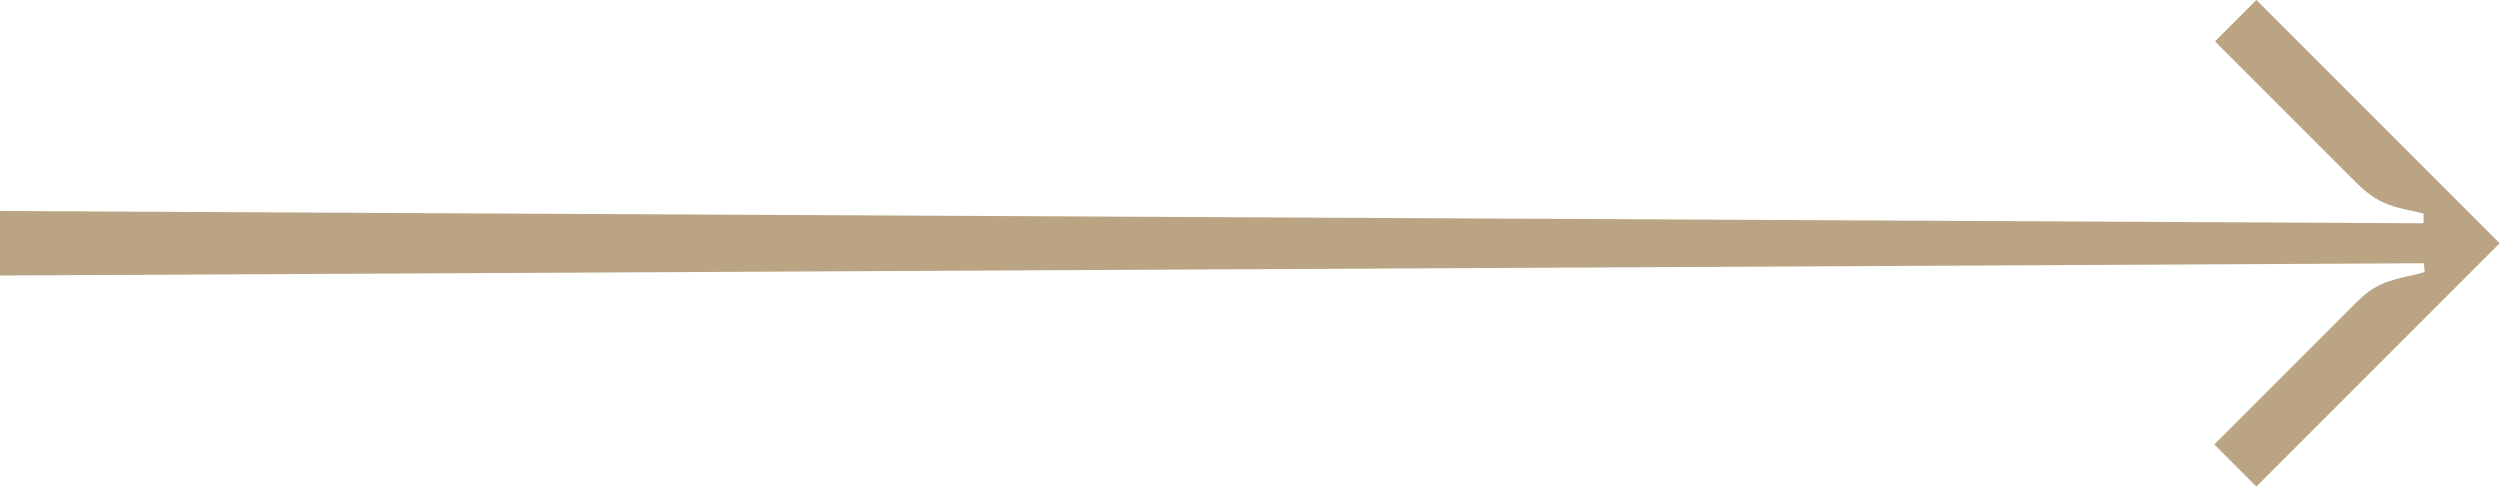 <?xml version="1.0" encoding="UTF-8"?>
<svg xmlns="http://www.w3.org/2000/svg" id="Calque_2" viewBox="0 0 71.32 13.88">
  <defs>
    <style>.cls-1{fill:#baa483;}</style>
  </defs>
  <g id="Calque_1-2">
    <path class="cls-1" d="m69.15,7.5l.02.26-.33.09c-.71.14-1.13.28-1.62.78l-4.05,4.05,1.2,1.2,6.94-6.94-6.94-6.94-1.18,1.18,4.02,4.02c.54.54.92.68,1.62.82l.31.07v.28S0,6.02,0,6.02v1.84s69.15-.35,69.15-.35Z"></path>
  </g>
</svg>
